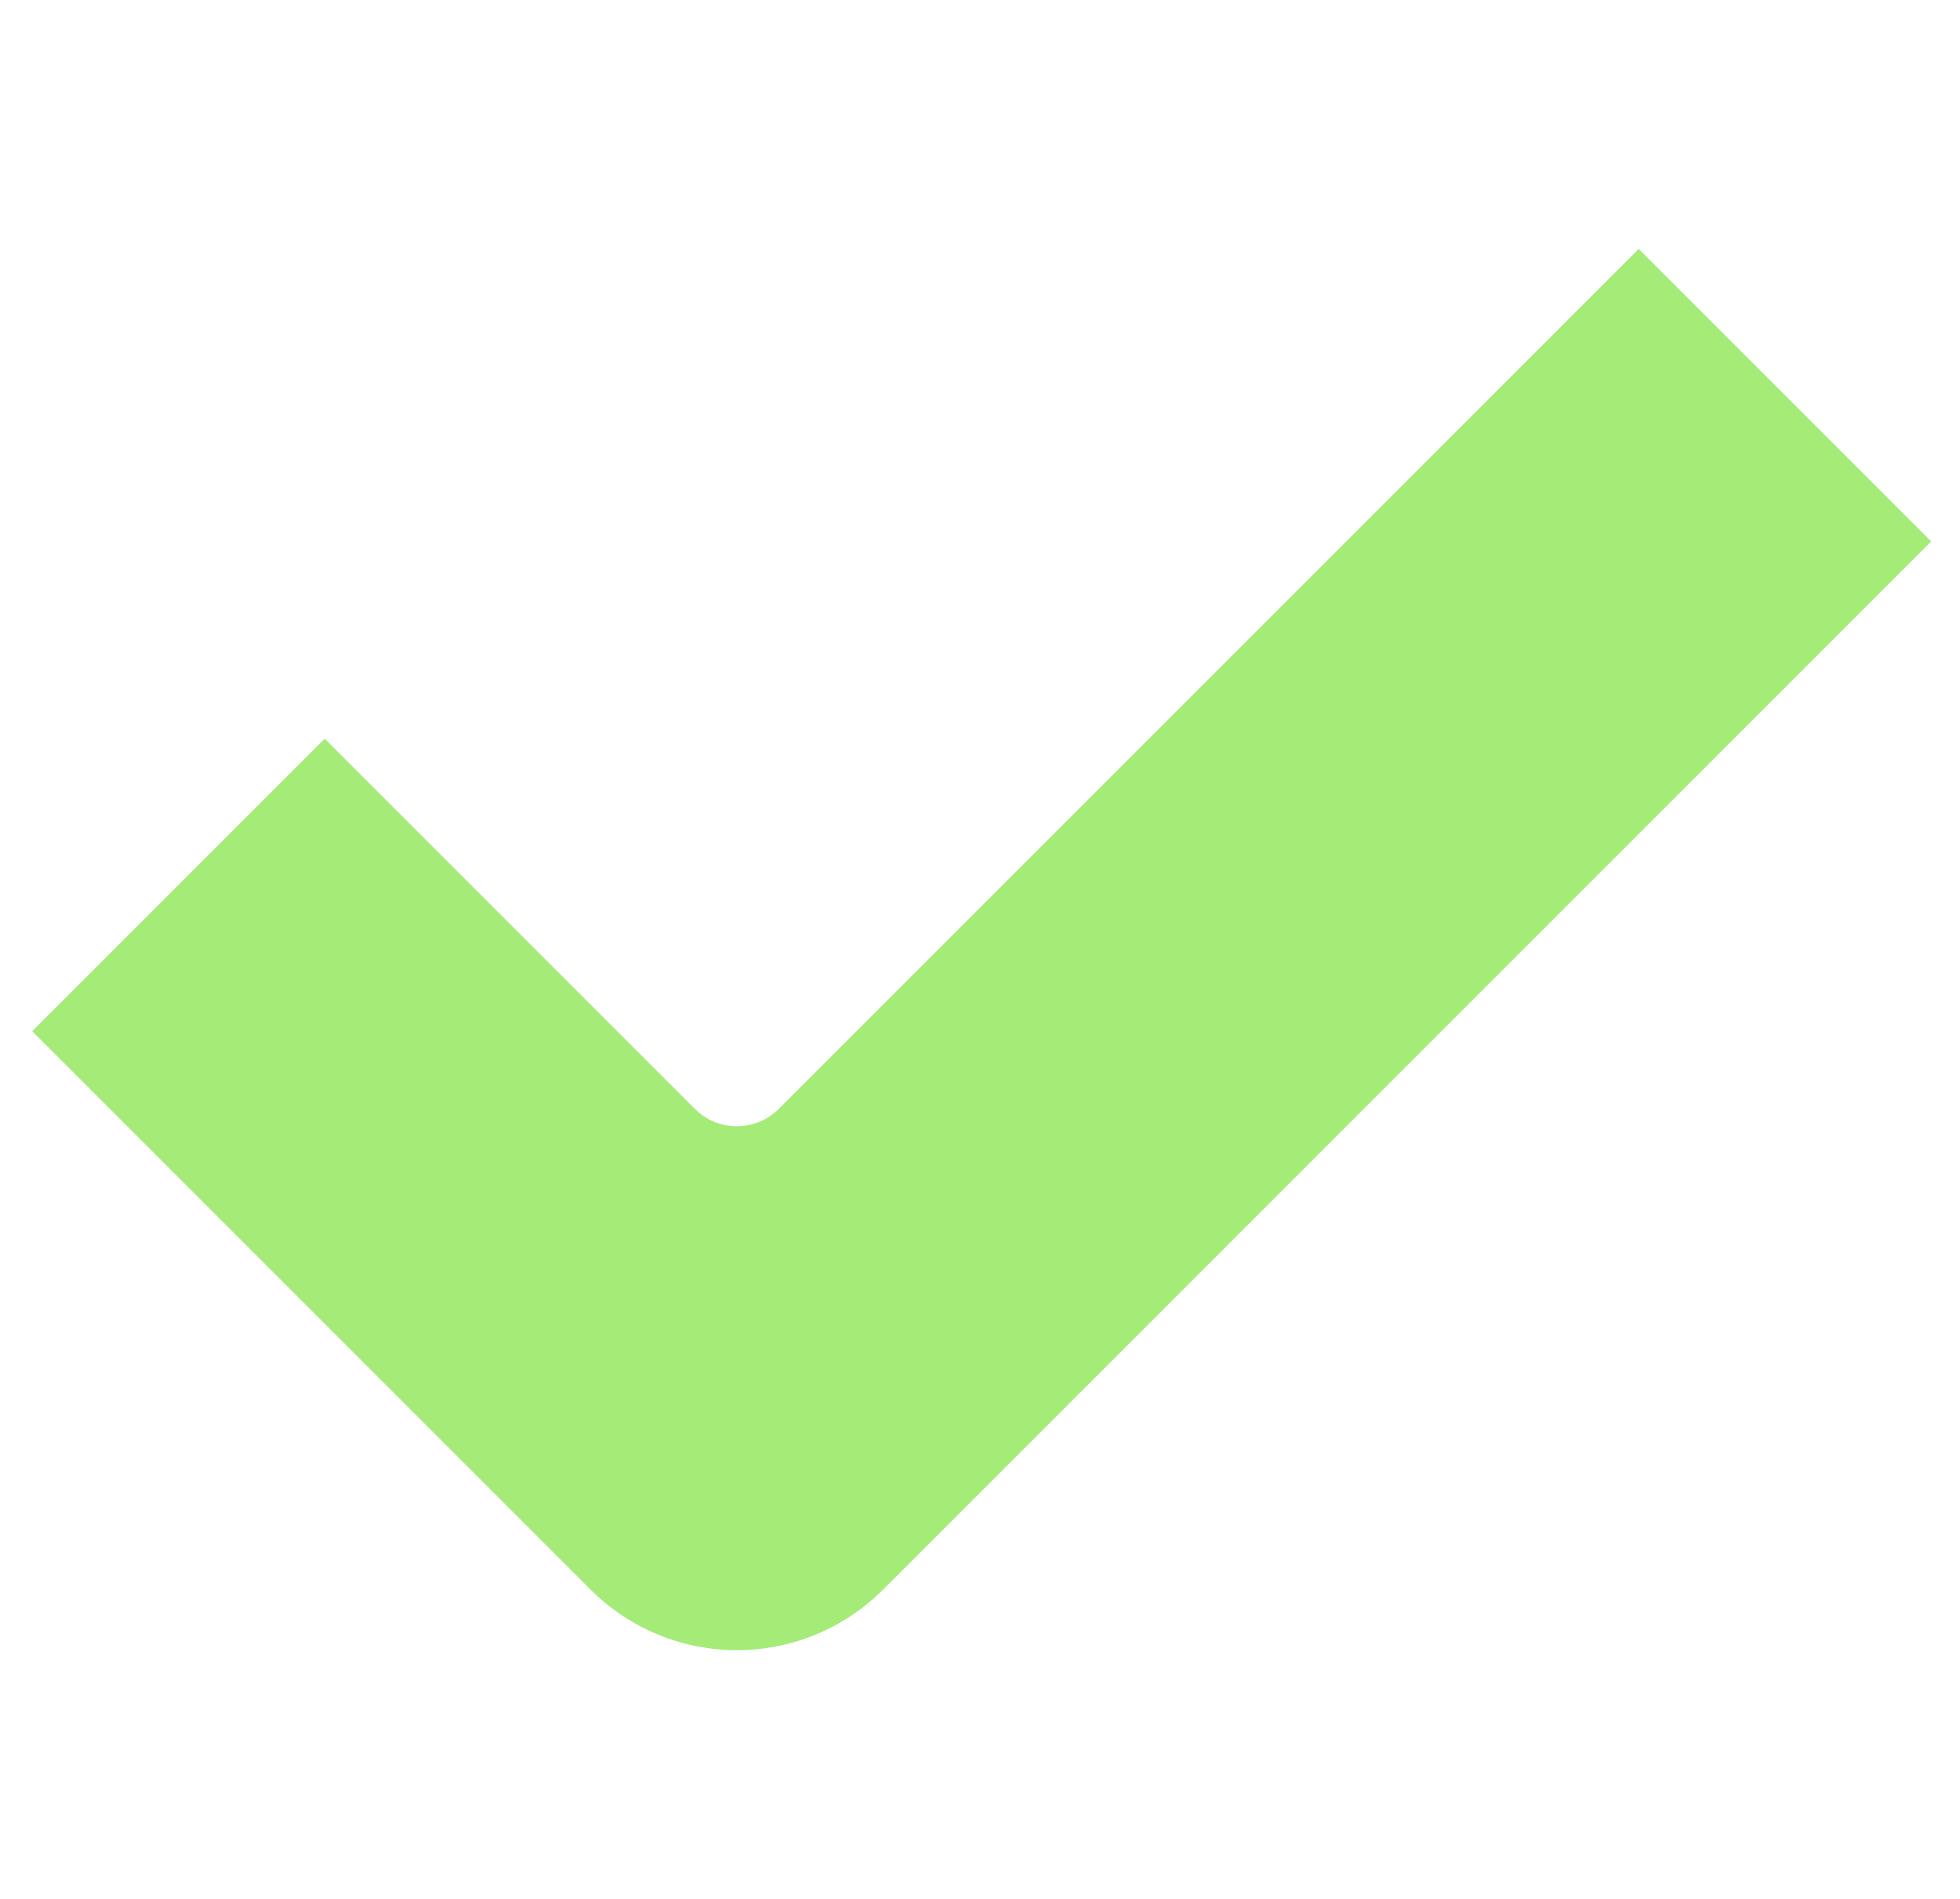 <?xml version="1.0" encoding="utf-8"?>
<!-- Generator: Adobe Illustrator 16.0.0, SVG Export Plug-In . SVG Version: 6.00 Build 0)  -->
<!DOCTYPE svg PUBLIC "-//W3C//DTD SVG 1.1//EN" "http://www.w3.org/Graphics/SVG/1.1/DTD/svg11.dtd">
<svg version="1.1" id="Layer_1" xmlns="http://www.w3.org/2000/svg" xmlns:xlink="http://www.w3.org/1999/xlink" x="0px" y="0px"
	 width="578px" height="560px" viewBox="190.5 0 578 560" enable-background="new 190.5 0 578 560" xml:space="preserve">
<path fill="#A5EB78" d="M673.746,73.399l-253.581,253.58c-6.835,6.835-17.916,6.835-24.751,0L286.254,217.82L200,304.074
	l164.661,164.663c11.438,11.438,26.952,17.864,43.127,17.864l0,0c16.175,0,31.689-6.427,43.127-17.864L760,159.652L673.746,73.399z"
	/>
</svg>
